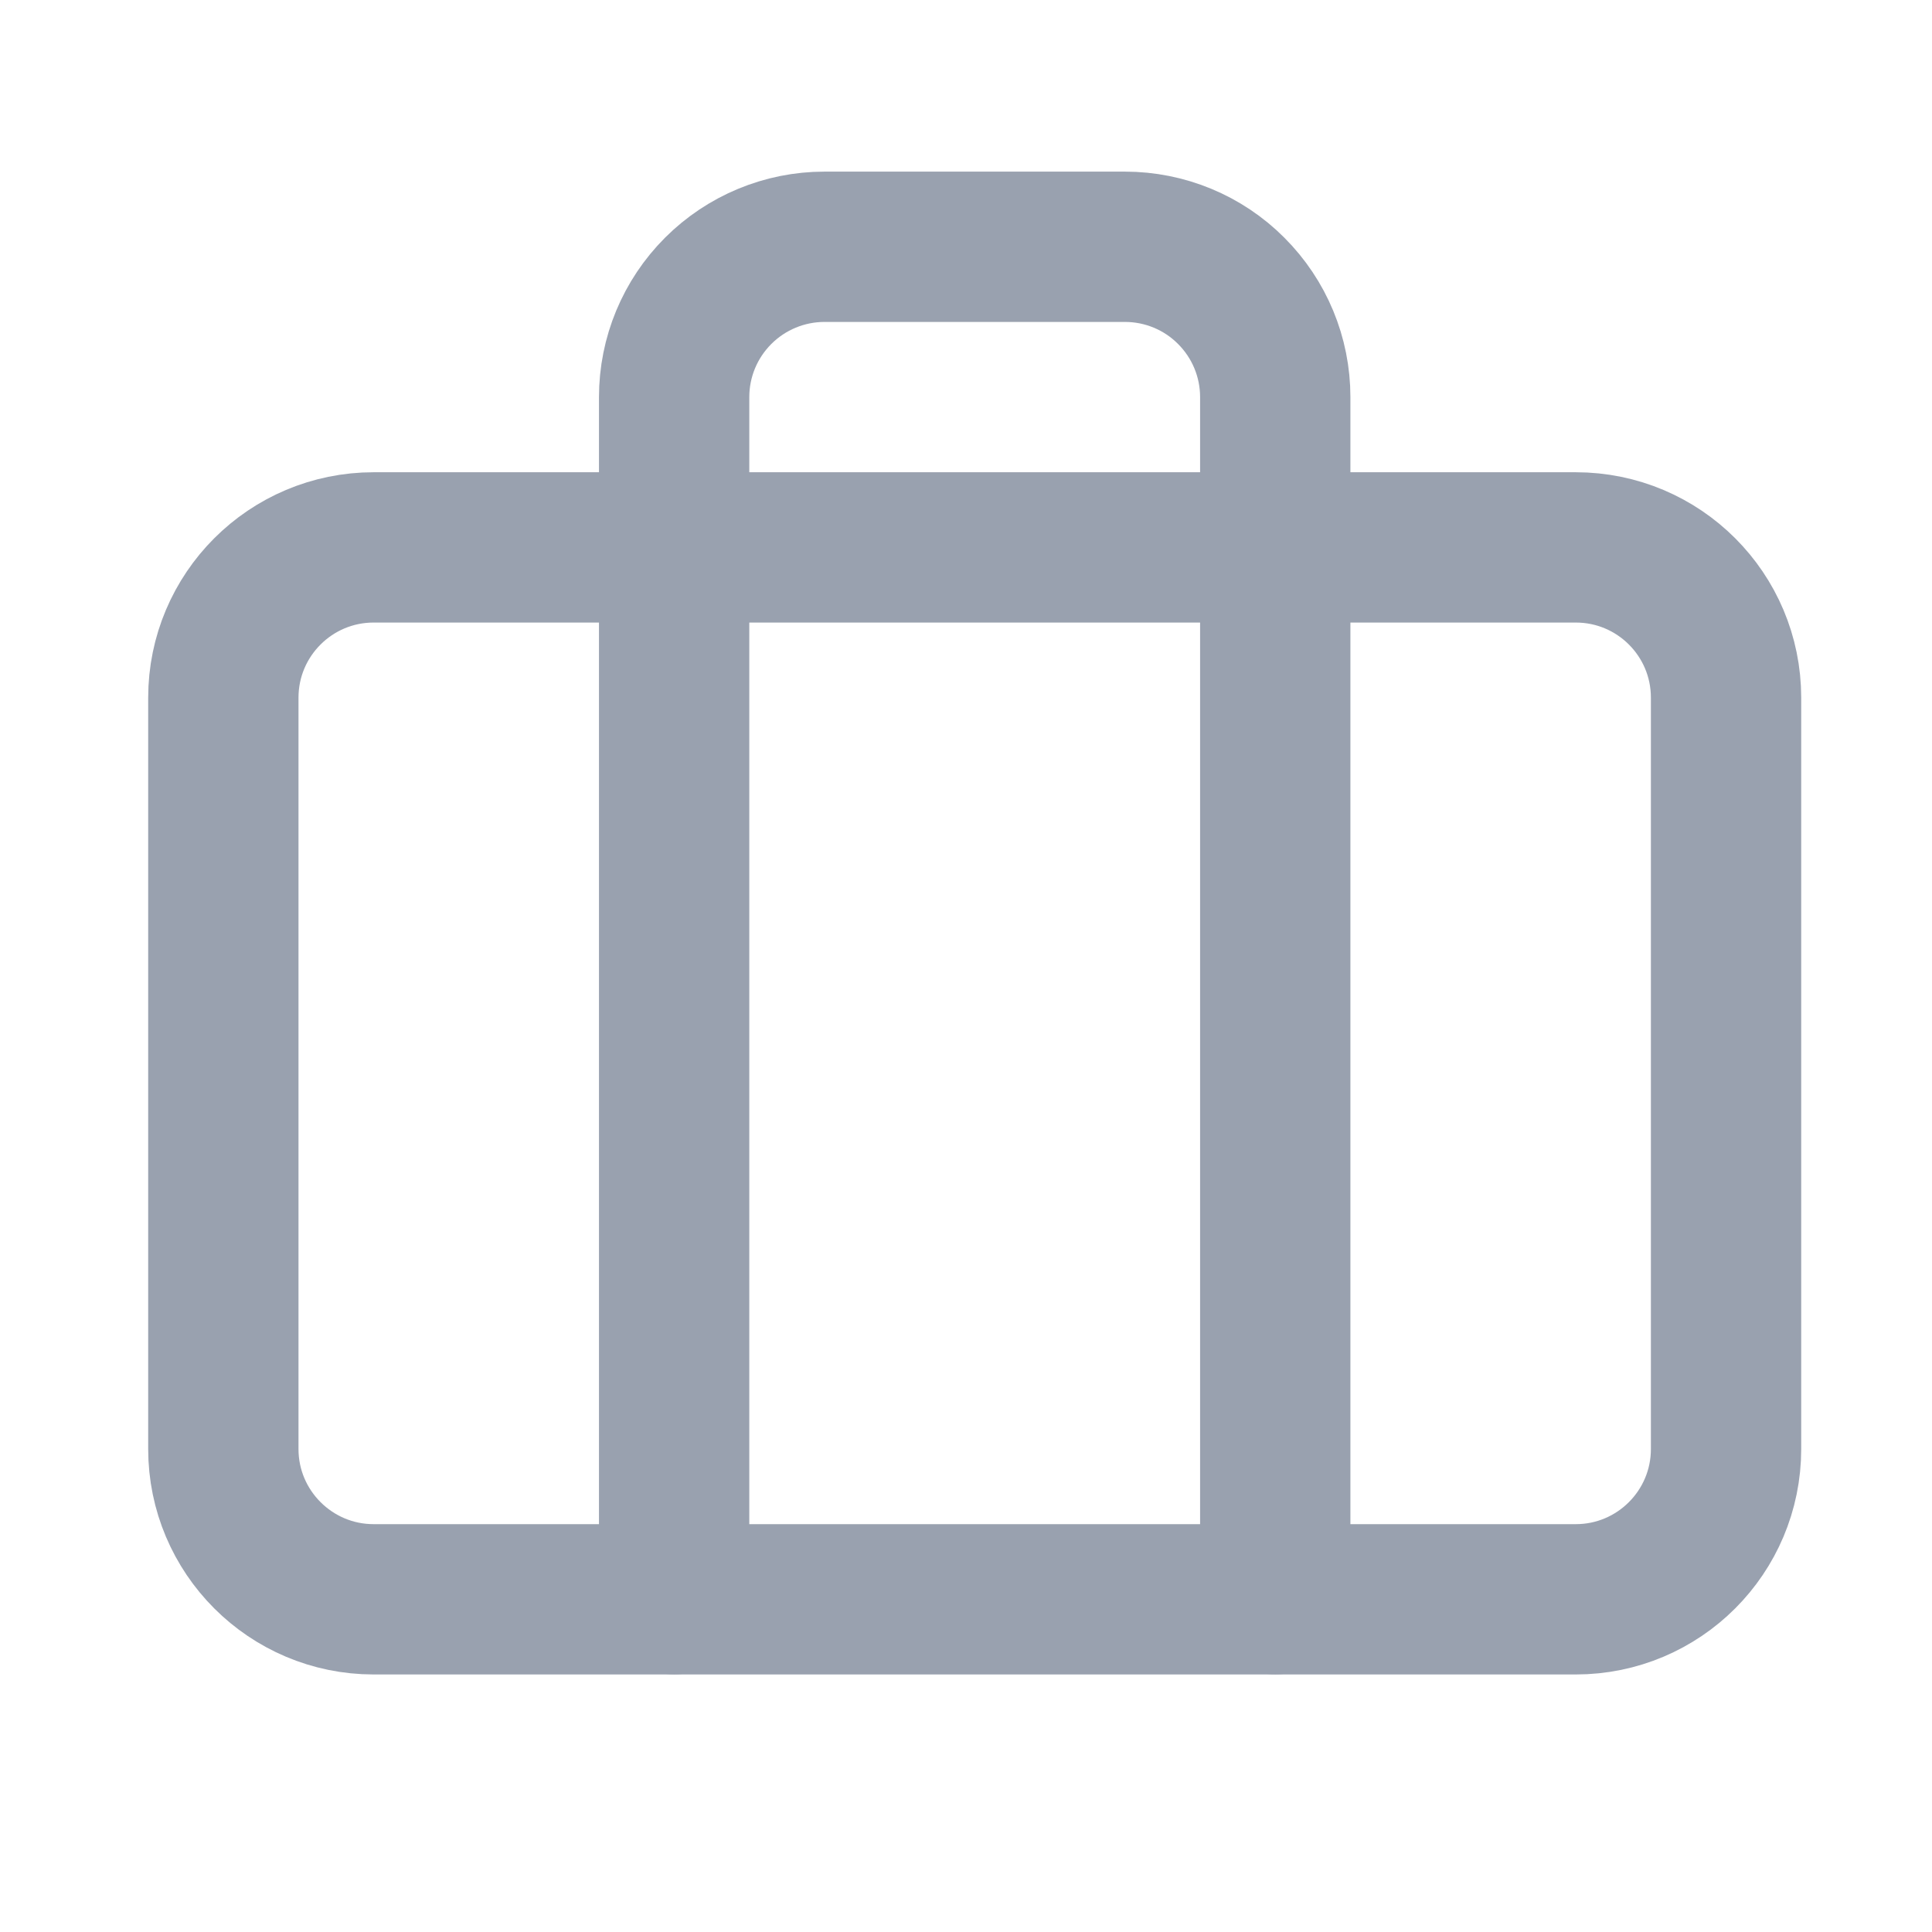<svg width="15" height="15" viewBox="0 0 15 15" fill="none" xmlns="http://www.w3.org/2000/svg">
<path d="M9.901 12.416V3.083C9.901 2.773 9.778 2.477 9.559 2.258C9.341 2.039 9.044 1.916 8.734 1.916H6.401C6.092 1.916 5.795 2.039 5.576 2.258C5.357 2.477 5.234 2.773 5.234 3.083V12.416" stroke="#99A1AF" stroke-width="1.167" stroke-linecap="round" stroke-linejoin="round"/>
<path d="M12.234 4.25H2.901C2.257 4.25 1.734 4.772 1.734 5.417V11.25C1.734 11.894 2.257 12.417 2.901 12.417H12.234C12.879 12.417 13.401 11.894 13.401 11.25V5.417C13.401 4.772 12.879 4.25 12.234 4.25Z" stroke="#99A1AF" stroke-width="1.167" stroke-linecap="round" stroke-linejoin="round"/>
</svg>
